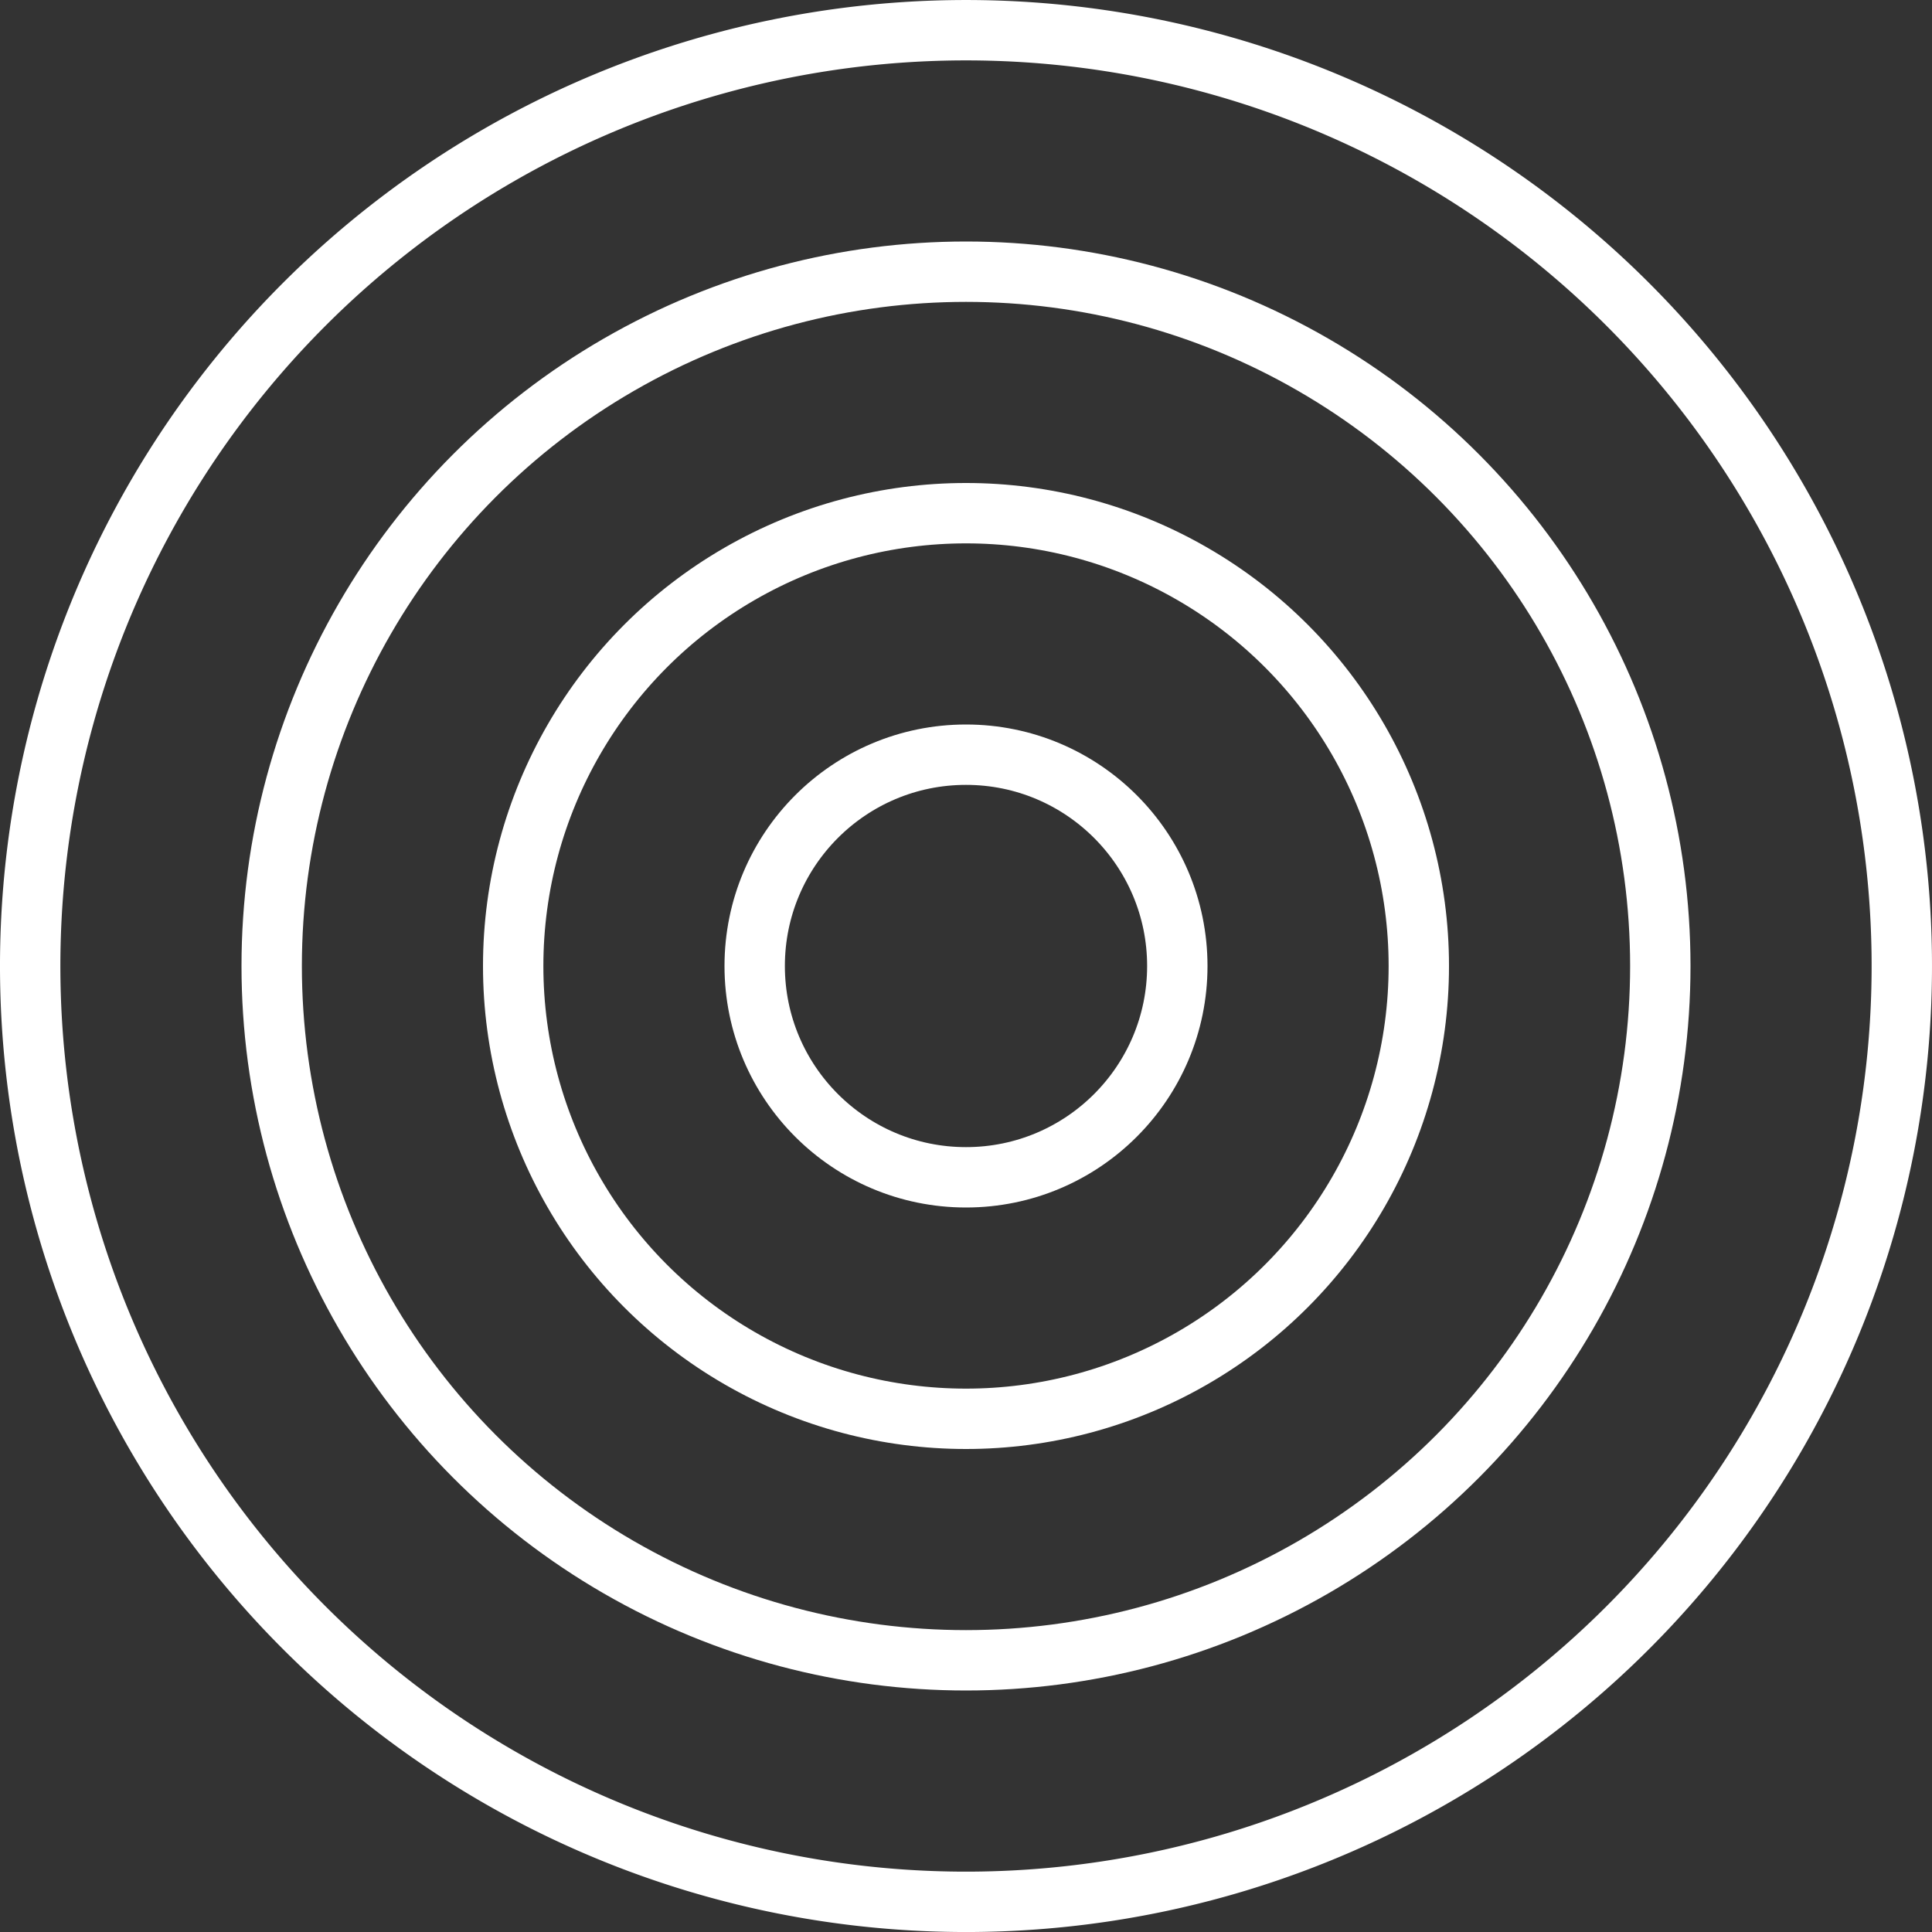 <svg id="Layer_1" data-name="Layer 1" xmlns="http://www.w3.org/2000/svg" viewBox="0 0 64 64"><rect x="0" y="0" width="64" height="64" fill="#333333" stroke="none"/><defs><style>.cls-1{fill:none;stroke:#fff;stroke-miterlimit:10;stroke-width:2px;}</style></defs><title>basic_target</title><path class="cls-1" d="M53.92,10.08a31,31,0,1,1-43.84,0A31,31,0,0,1,53.92,10.08Z" transform="translate(0 0)"/><circle class="cls-1" cx="32" cy="32" r="23"/><circle class="cls-1" cx="32" cy="32" r="15"/><circle class="cls-1" cx="32" cy="32" r="7"/></svg>